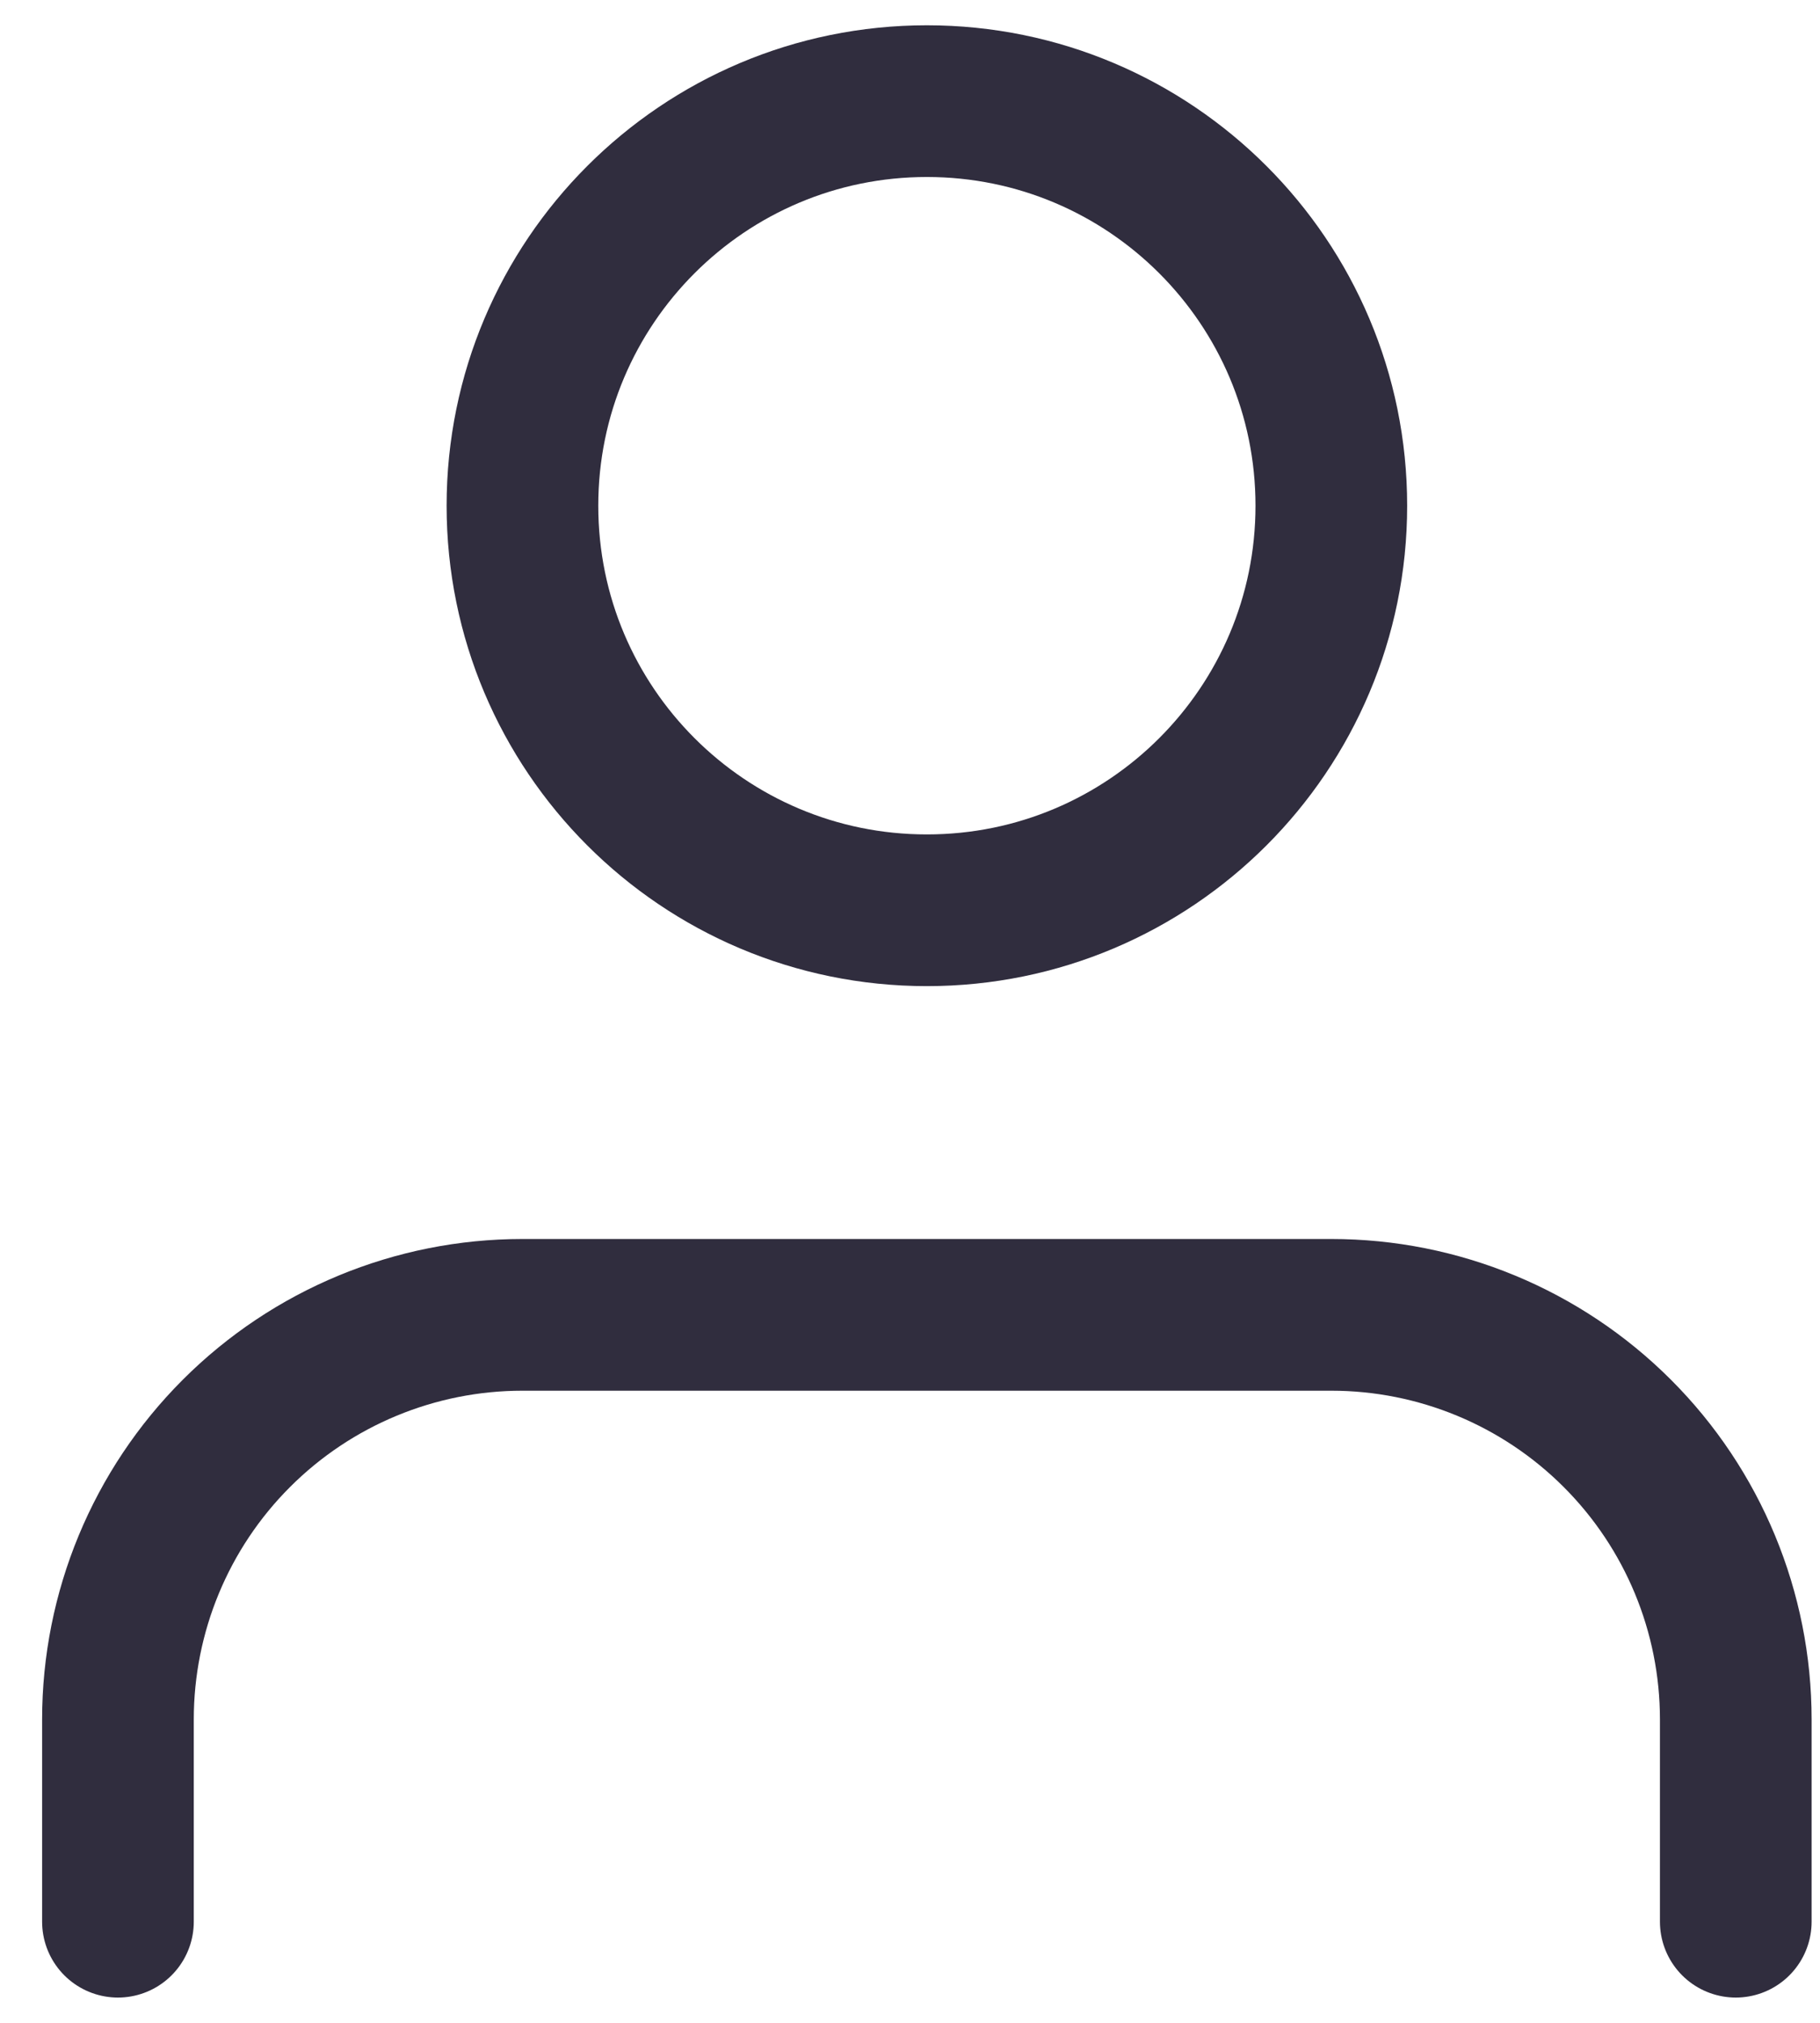 <svg width="36" height="40" viewBox="0 0 36 40" fill="none" xmlns="http://www.w3.org/2000/svg">
<path d="M34.334 38V34C34.334 31.878 33.491 29.843 31.99 28.343C30.49 26.843 28.455 26 26.334 26H10.334C8.212 26 6.177 26.843 4.677 28.343C3.176 29.843 2.333 31.878 2.333 34V38M26.334 10C26.334 14.418 22.752 18 18.334 18C13.915 18 10.334 14.418 10.334 10C10.334 5.582 13.915 2 18.334 2C22.752 2 26.334 5.582 26.334 10Z" stroke="#302D3E" stroke-width="3" stroke-linecap="round" stroke-linejoin="round"/>
</svg>
